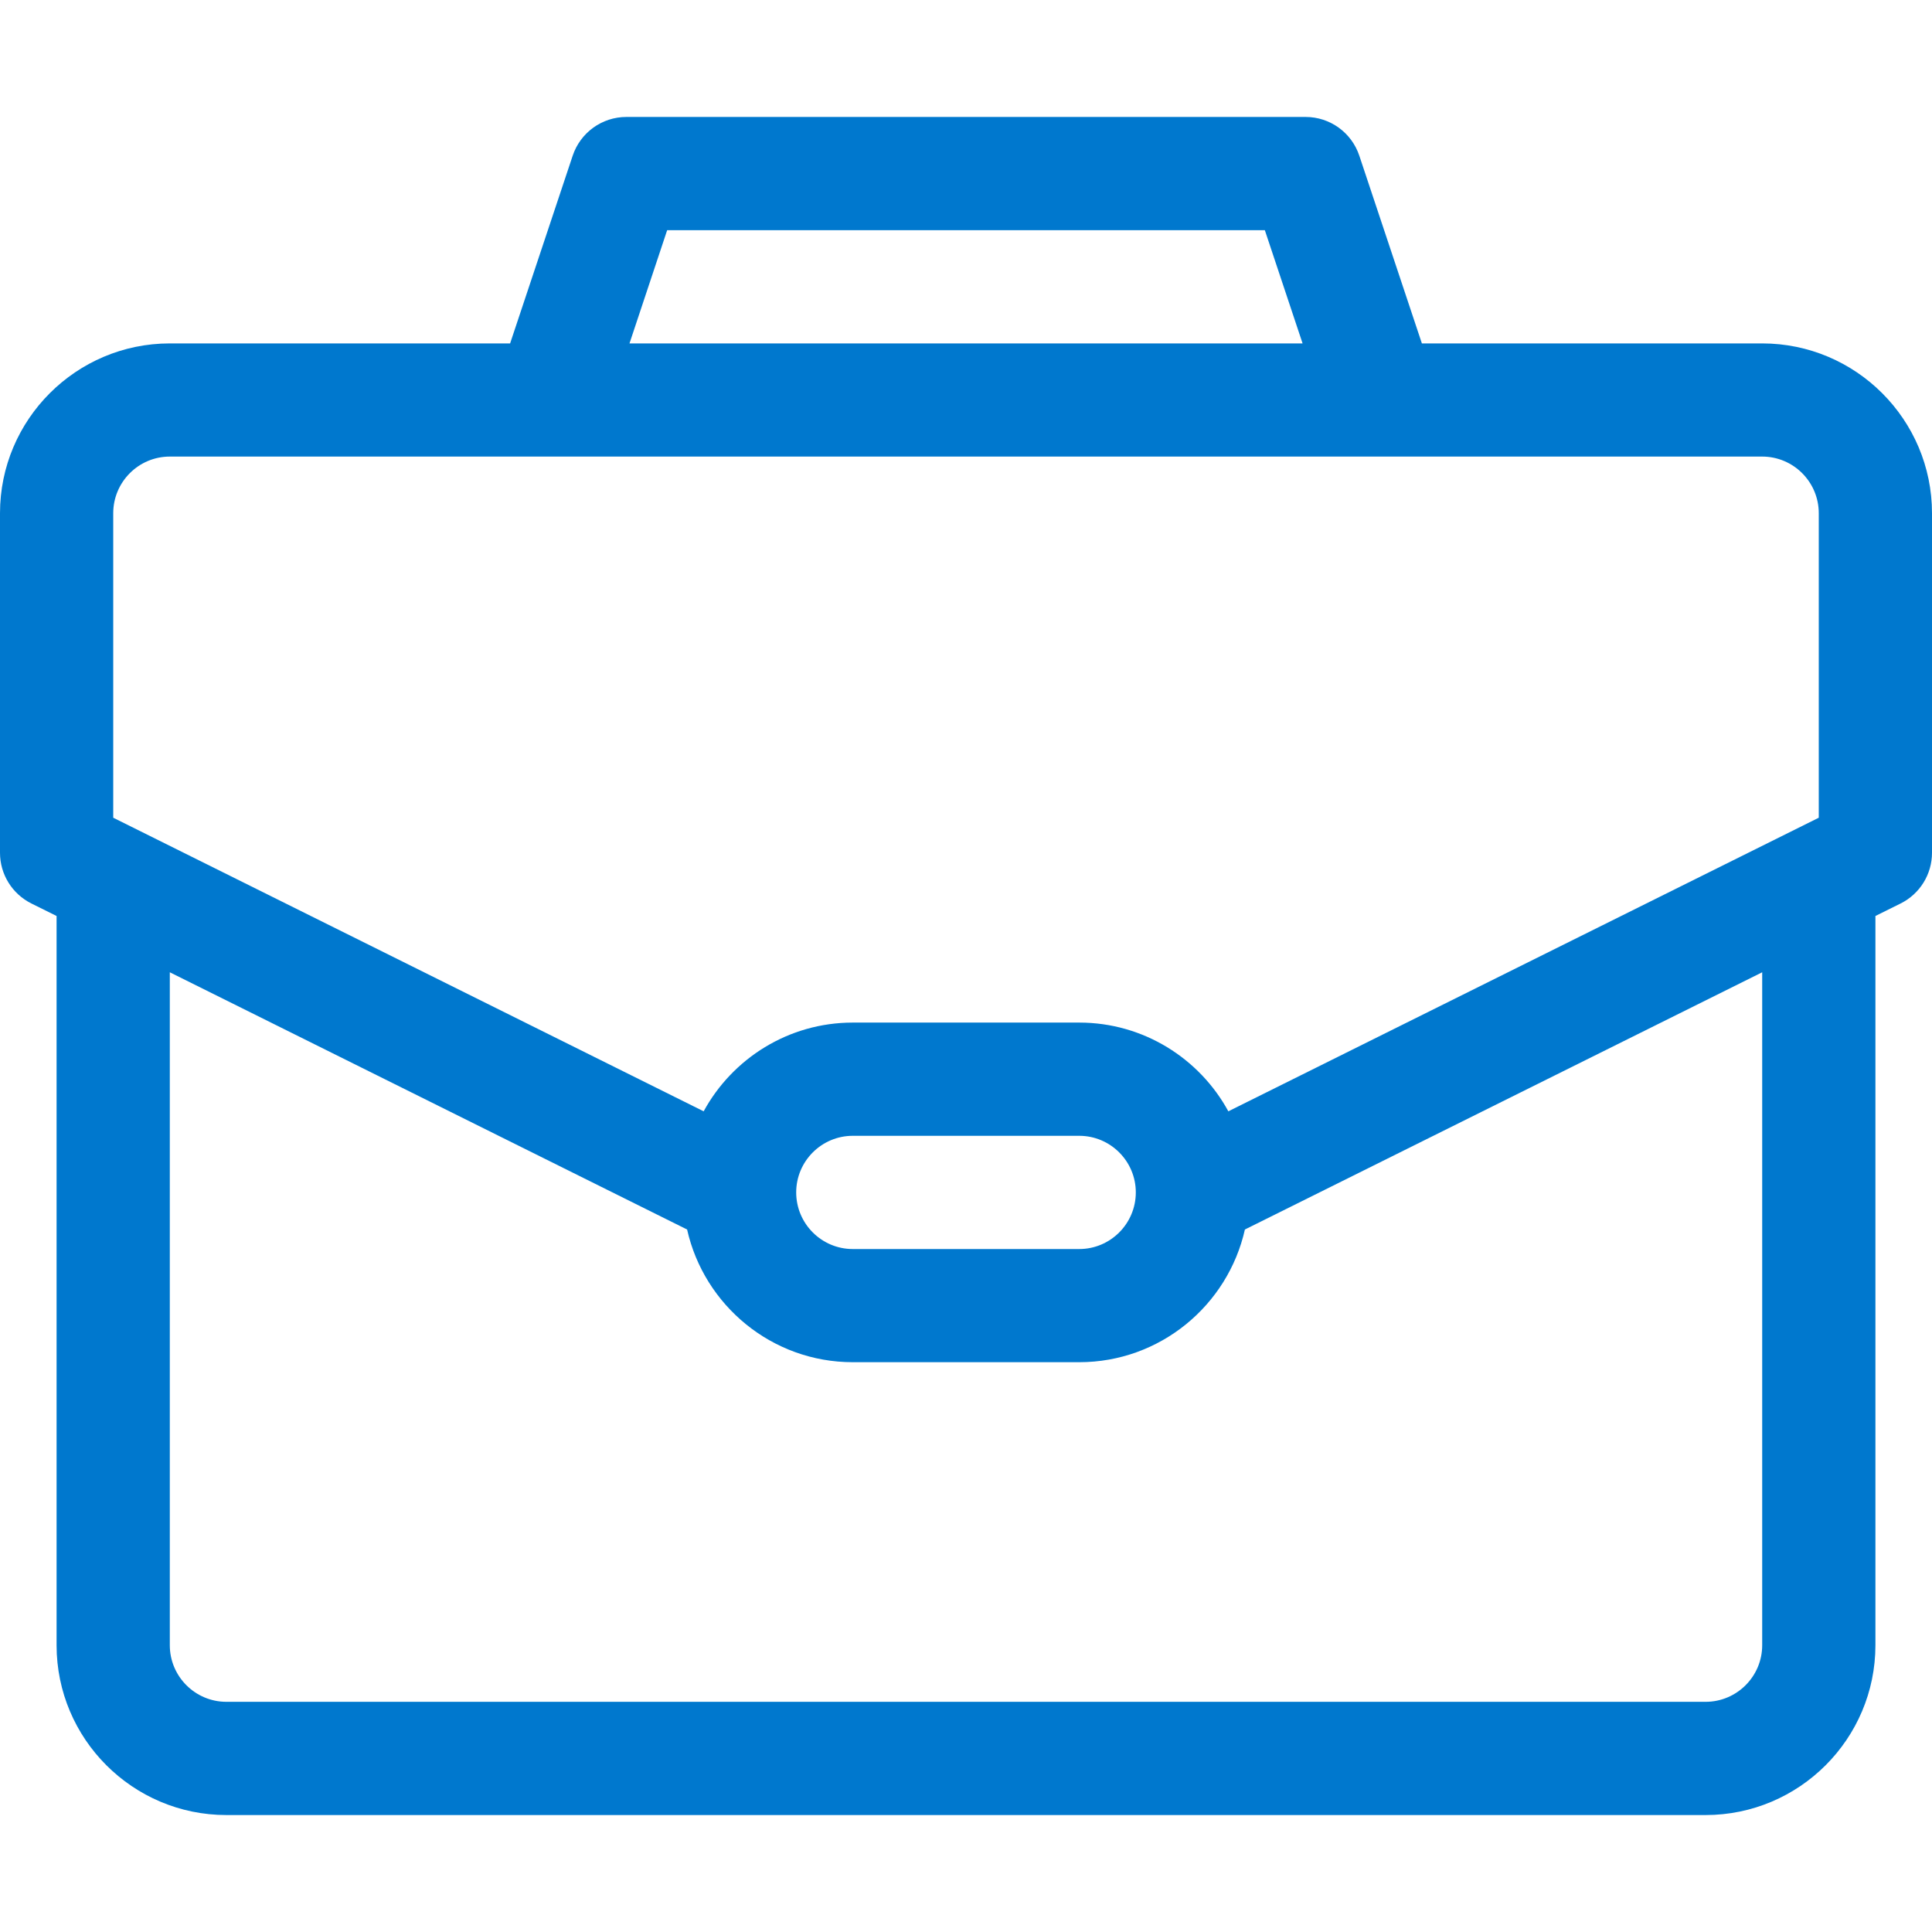 <svg width="28" height="28" viewBox="0 0 28 28" fill="none" xmlns="http://www.w3.org/2000/svg">
<path d="M25.539 4.977H20.607L19.7 2.256C19.588 1.921 19.275 1.695 18.922 1.695H9.078C8.725 1.695 8.412 1.921 8.3 2.256L7.393 4.977H2.461C1.104 4.977 0 6.081 0 7.438V12.359C0 12.671 0.176 12.955 0.455 13.094L0.82 13.275V23.844C0.82 25.201 1.924 26.305 3.281 26.305H24.719C26.076 26.305 27.18 25.201 27.18 23.844V13.275L27.545 13.094C27.824 12.955 28 12.671 28 12.359V7.438C28 6.081 26.896 4.977 25.539 4.977ZM9.669 3.336H18.331L18.878 4.977H9.123L9.669 3.336ZM25.539 23.844C25.539 24.296 25.171 24.664 24.719 24.664H3.281C2.829 24.664 2.461 24.296 2.461 23.844V14.091L9.958 17.819C10.205 18.918 11.187 19.742 12.359 19.742H15.641C16.813 19.742 17.795 18.918 18.042 17.819L25.539 14.091V23.844ZM11.539 17.281C11.539 16.829 11.907 16.461 12.359 16.461H15.641C16.093 16.461 16.461 16.829 16.461 17.281C16.461 17.734 16.093 18.102 15.641 18.102H12.359C11.907 18.102 11.539 17.734 11.539 17.281ZM26.359 11.851L17.802 16.106C17.385 15.341 16.572 14.82 15.641 14.82H12.359C11.428 14.82 10.615 15.341 10.198 16.106L1.641 11.851V7.438C1.641 6.985 2.009 6.617 2.461 6.617C2.978 6.617 25.049 6.617 25.539 6.617C25.991 6.617 26.359 6.985 26.359 7.438V11.851Z" fill="#0078CE"/>
</svg>

